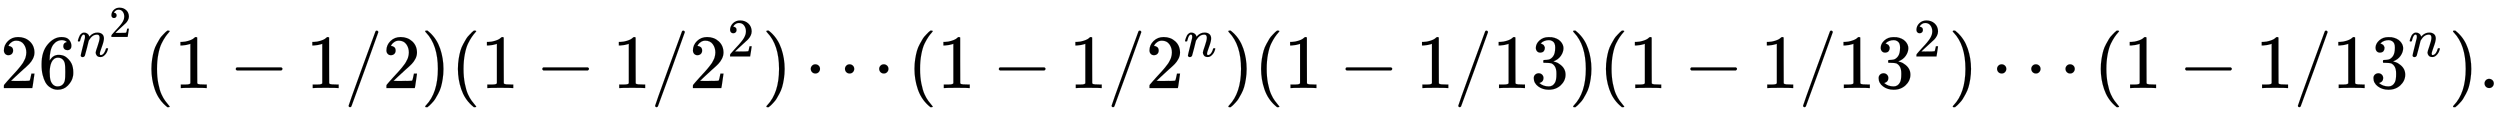 <svg xmlns:xlink="http://www.w3.org/1999/xlink" width="75.847ex" height="3.509ex" style="vertical-align: -0.838ex;" viewBox="0 -1150.1 32656 1510.9" role="img" focusable="false" xmlns="http://www.w3.org/2000/svg" aria-labelledby="MathJax-SVG-1-Title"><title id="MathJax-SVG-1-Title">26 Superscript n squared Baseline left parenthesis 1 minus 1 divided by 2 right parenthesis left parenthesis 1 minus 1 divided by 2 squared right parenthesis midline horizontal ellipsis left parenthesis 1 minus 1 divided by 2 Superscript n Baseline right parenthesis left parenthesis 1 minus 1 divided by 13 right parenthesis left parenthesis 1 minus 1 divided by 13 squared right parenthesis midline horizontal ellipsis left parenthesis 1 minus 1 divided by 13 Superscript n Baseline right parenthesis period</title><defs aria-hidden="true"><path stroke-width="1" id="E1-MJMAIN-32" d="M109 429Q82 429 66 447T50 491Q50 562 103 614T235 666Q326 666 387 610T449 465Q449 422 429 383T381 315T301 241Q265 210 201 149L142 93L218 92Q375 92 385 97Q392 99 409 186V189H449V186Q448 183 436 95T421 3V0H50V19V31Q50 38 56 46T86 81Q115 113 136 137Q145 147 170 174T204 211T233 244T261 278T284 308T305 340T320 369T333 401T340 431T343 464Q343 527 309 573T212 619Q179 619 154 602T119 569T109 550Q109 549 114 549Q132 549 151 535T170 489Q170 464 154 447T109 429Z"></path><path stroke-width="1" id="E1-MJMAIN-36" d="M42 313Q42 476 123 571T303 666Q372 666 402 630T432 550Q432 525 418 510T379 495Q356 495 341 509T326 548Q326 592 373 601Q351 623 311 626Q240 626 194 566Q147 500 147 364L148 360Q153 366 156 373Q197 433 263 433H267Q313 433 348 414Q372 400 396 374T435 317Q456 268 456 210V192Q456 169 451 149Q440 90 387 34T253 -22Q225 -22 199 -14T143 16T92 75T56 172T42 313ZM257 397Q227 397 205 380T171 335T154 278T148 216Q148 133 160 97T198 39Q222 21 251 21Q302 21 329 59Q342 77 347 104T352 209Q352 289 347 316T329 361Q302 397 257 397Z"></path><path stroke-width="1" id="E1-MJMATHI-6E" d="M21 287Q22 293 24 303T36 341T56 388T89 425T135 442Q171 442 195 424T225 390T231 369Q231 367 232 367L243 378Q304 442 382 442Q436 442 469 415T503 336T465 179T427 52Q427 26 444 26Q450 26 453 27Q482 32 505 65T540 145Q542 153 560 153Q580 153 580 145Q580 144 576 130Q568 101 554 73T508 17T439 -10Q392 -10 371 17T350 73Q350 92 386 193T423 345Q423 404 379 404H374Q288 404 229 303L222 291L189 157Q156 26 151 16Q138 -11 108 -11Q95 -11 87 -5T76 7T74 17Q74 30 112 180T152 343Q153 348 153 366Q153 405 129 405Q91 405 66 305Q60 285 60 284Q58 278 41 278H27Q21 284 21 287Z"></path><path stroke-width="1" id="E1-MJMAIN-28" d="M94 250Q94 319 104 381T127 488T164 576T202 643T244 695T277 729T302 750H315H319Q333 750 333 741Q333 738 316 720T275 667T226 581T184 443T167 250T184 58T225 -81T274 -167T316 -220T333 -241Q333 -250 318 -250H315H302L274 -226Q180 -141 137 -14T94 250Z"></path><path stroke-width="1" id="E1-MJMAIN-31" d="M213 578L200 573Q186 568 160 563T102 556H83V602H102Q149 604 189 617T245 641T273 663Q275 666 285 666Q294 666 302 660V361L303 61Q310 54 315 52T339 48T401 46H427V0H416Q395 3 257 3Q121 3 100 0H88V46H114Q136 46 152 46T177 47T193 50T201 52T207 57T213 61V578Z"></path><path stroke-width="1" id="E1-MJMAIN-2212" d="M84 237T84 250T98 270H679Q694 262 694 250T679 230H98Q84 237 84 250Z"></path><path stroke-width="1" id="E1-MJMAIN-2F" d="M423 750Q432 750 438 744T444 730Q444 725 271 248T92 -240Q85 -250 75 -250Q68 -250 62 -245T56 -231Q56 -221 230 257T407 740Q411 750 423 750Z"></path><path stroke-width="1" id="E1-MJMAIN-29" d="M60 749L64 750Q69 750 74 750H86L114 726Q208 641 251 514T294 250Q294 182 284 119T261 12T224 -76T186 -143T145 -194T113 -227T90 -246Q87 -249 86 -250H74Q66 -250 63 -250T58 -247T55 -238Q56 -237 66 -225Q221 -64 221 250T66 725Q56 737 55 738Q55 746 60 749Z"></path><path stroke-width="1" id="E1-MJMAIN-22EF" d="M78 250Q78 274 95 292T138 310Q162 310 180 294T199 251Q199 226 182 208T139 190T96 207T78 250ZM525 250Q525 274 542 292T585 310Q609 310 627 294T646 251Q646 226 629 208T586 190T543 207T525 250ZM972 250Q972 274 989 292T1032 310Q1056 310 1074 294T1093 251Q1093 226 1076 208T1033 190T990 207T972 250Z"></path><path stroke-width="1" id="E1-MJMAIN-33" d="M127 463Q100 463 85 480T69 524Q69 579 117 622T233 665Q268 665 277 664Q351 652 390 611T430 522Q430 470 396 421T302 350L299 348Q299 347 308 345T337 336T375 315Q457 262 457 175Q457 96 395 37T238 -22Q158 -22 100 21T42 130Q42 158 60 175T105 193Q133 193 151 175T169 130Q169 119 166 110T159 94T148 82T136 74T126 70T118 67L114 66Q165 21 238 21Q293 21 321 74Q338 107 338 175V195Q338 290 274 322Q259 328 213 329L171 330L168 332Q166 335 166 348Q166 366 174 366Q202 366 232 371Q266 376 294 413T322 525V533Q322 590 287 612Q265 626 240 626Q208 626 181 615T143 592T132 580H135Q138 579 143 578T153 573T165 566T175 555T183 540T186 520Q186 498 172 481T127 463Z"></path><path stroke-width="1" id="E1-MJMAIN-2E" d="M78 60Q78 84 95 102T138 120Q162 120 180 104T199 61Q199 36 182 18T139 0T96 17T78 60Z"></path></defs><g stroke="currentColor" fill="currentColor" stroke-width="0" transform="matrix(1 0 0 -1 0 0)" aria-hidden="true"> <use xlink:href="#E1-MJMAIN-32"></use> <use xlink:href="#E1-MJMAIN-36" x="500" y="0"></use><g transform="translate(1001,412)"> <use transform="scale(0.707)" xlink:href="#E1-MJMATHI-6E" x="0" y="0"></use> <use transform="scale(0.574)" xlink:href="#E1-MJMAIN-32" x="739" y="446"></use></g> <use xlink:href="#E1-MJMAIN-28" x="1883" y="0"></use> <use xlink:href="#E1-MJMAIN-31" x="2273" y="0"></use> <use xlink:href="#E1-MJMAIN-2212" x="2995" y="0"></use> <use xlink:href="#E1-MJMAIN-31" x="3996" y="0"></use> <use xlink:href="#E1-MJMAIN-2F" x="4497" y="0"></use> <use xlink:href="#E1-MJMAIN-32" x="4997" y="0"></use> <use xlink:href="#E1-MJMAIN-29" x="5498" y="0"></use> <use xlink:href="#E1-MJMAIN-28" x="5887" y="0"></use> <use xlink:href="#E1-MJMAIN-31" x="6277" y="0"></use> <use xlink:href="#E1-MJMAIN-2212" x="6999" y="0"></use> <use xlink:href="#E1-MJMAIN-31" x="8000" y="0"></use> <use xlink:href="#E1-MJMAIN-2F" x="8501" y="0"></use><g transform="translate(9001,0)"> <use xlink:href="#E1-MJMAIN-32" x="0" y="0"></use> <use transform="scale(0.707)" xlink:href="#E1-MJMAIN-32" x="707" y="583"></use></g> <use xlink:href="#E1-MJMAIN-29" x="9955" y="0"></use> <use xlink:href="#E1-MJMAIN-22EF" x="10512" y="0"></use> <use xlink:href="#E1-MJMAIN-28" x="11851" y="0"></use> <use xlink:href="#E1-MJMAIN-31" x="12240" y="0"></use> <use xlink:href="#E1-MJMAIN-2212" x="12963" y="0"></use> <use xlink:href="#E1-MJMAIN-31" x="13964" y="0"></use> <use xlink:href="#E1-MJMAIN-2F" x="14464" y="0"></use><g transform="translate(14965,0)"> <use xlink:href="#E1-MJMAIN-32" x="0" y="0"></use> <use transform="scale(0.707)" xlink:href="#E1-MJMATHI-6E" x="707" y="583"></use></g> <use xlink:href="#E1-MJMAIN-29" x="15990" y="0"></use> <use xlink:href="#E1-MJMAIN-28" x="16379" y="0"></use> <use xlink:href="#E1-MJMAIN-31" x="16769" y="0"></use> <use xlink:href="#E1-MJMAIN-2212" x="17492" y="0"></use> <use xlink:href="#E1-MJMAIN-31" x="18492" y="0"></use> <use xlink:href="#E1-MJMAIN-2F" x="18993" y="0"></use><g transform="translate(19493,0)"> <use xlink:href="#E1-MJMAIN-31"></use> <use xlink:href="#E1-MJMAIN-33" x="500" y="0"></use></g> <use xlink:href="#E1-MJMAIN-29" x="20494" y="0"></use> <use xlink:href="#E1-MJMAIN-28" x="20884" y="0"></use> <use xlink:href="#E1-MJMAIN-31" x="21273" y="0"></use> <use xlink:href="#E1-MJMAIN-2212" x="21996" y="0"></use> <use xlink:href="#E1-MJMAIN-31" x="22997" y="0"></use> <use xlink:href="#E1-MJMAIN-2F" x="23497" y="0"></use><g transform="translate(23998,0)"> <use xlink:href="#E1-MJMAIN-31"></use> <use xlink:href="#E1-MJMAIN-33" x="500" y="0"></use> <use transform="scale(0.707)" xlink:href="#E1-MJMAIN-32" x="1415" y="583"></use></g> <use xlink:href="#E1-MJMAIN-29" x="25453" y="0"></use> <use xlink:href="#E1-MJMAIN-22EF" x="26009" y="0"></use> <use xlink:href="#E1-MJMAIN-28" x="27348" y="0"></use> <use xlink:href="#E1-MJMAIN-31" x="27737" y="0"></use> <use xlink:href="#E1-MJMAIN-2212" x="28460" y="0"></use> <use xlink:href="#E1-MJMAIN-31" x="29461" y="0"></use> <use xlink:href="#E1-MJMAIN-2F" x="29961" y="0"></use><g transform="translate(30462,0)"> <use xlink:href="#E1-MJMAIN-31"></use> <use xlink:href="#E1-MJMAIN-33" x="500" y="0"></use> <use transform="scale(0.707)" xlink:href="#E1-MJMATHI-6E" x="1415" y="583"></use></g> <use xlink:href="#E1-MJMAIN-29" x="31988" y="0"></use> <use xlink:href="#E1-MJMAIN-2E" x="32377" y="0"></use></g></svg>